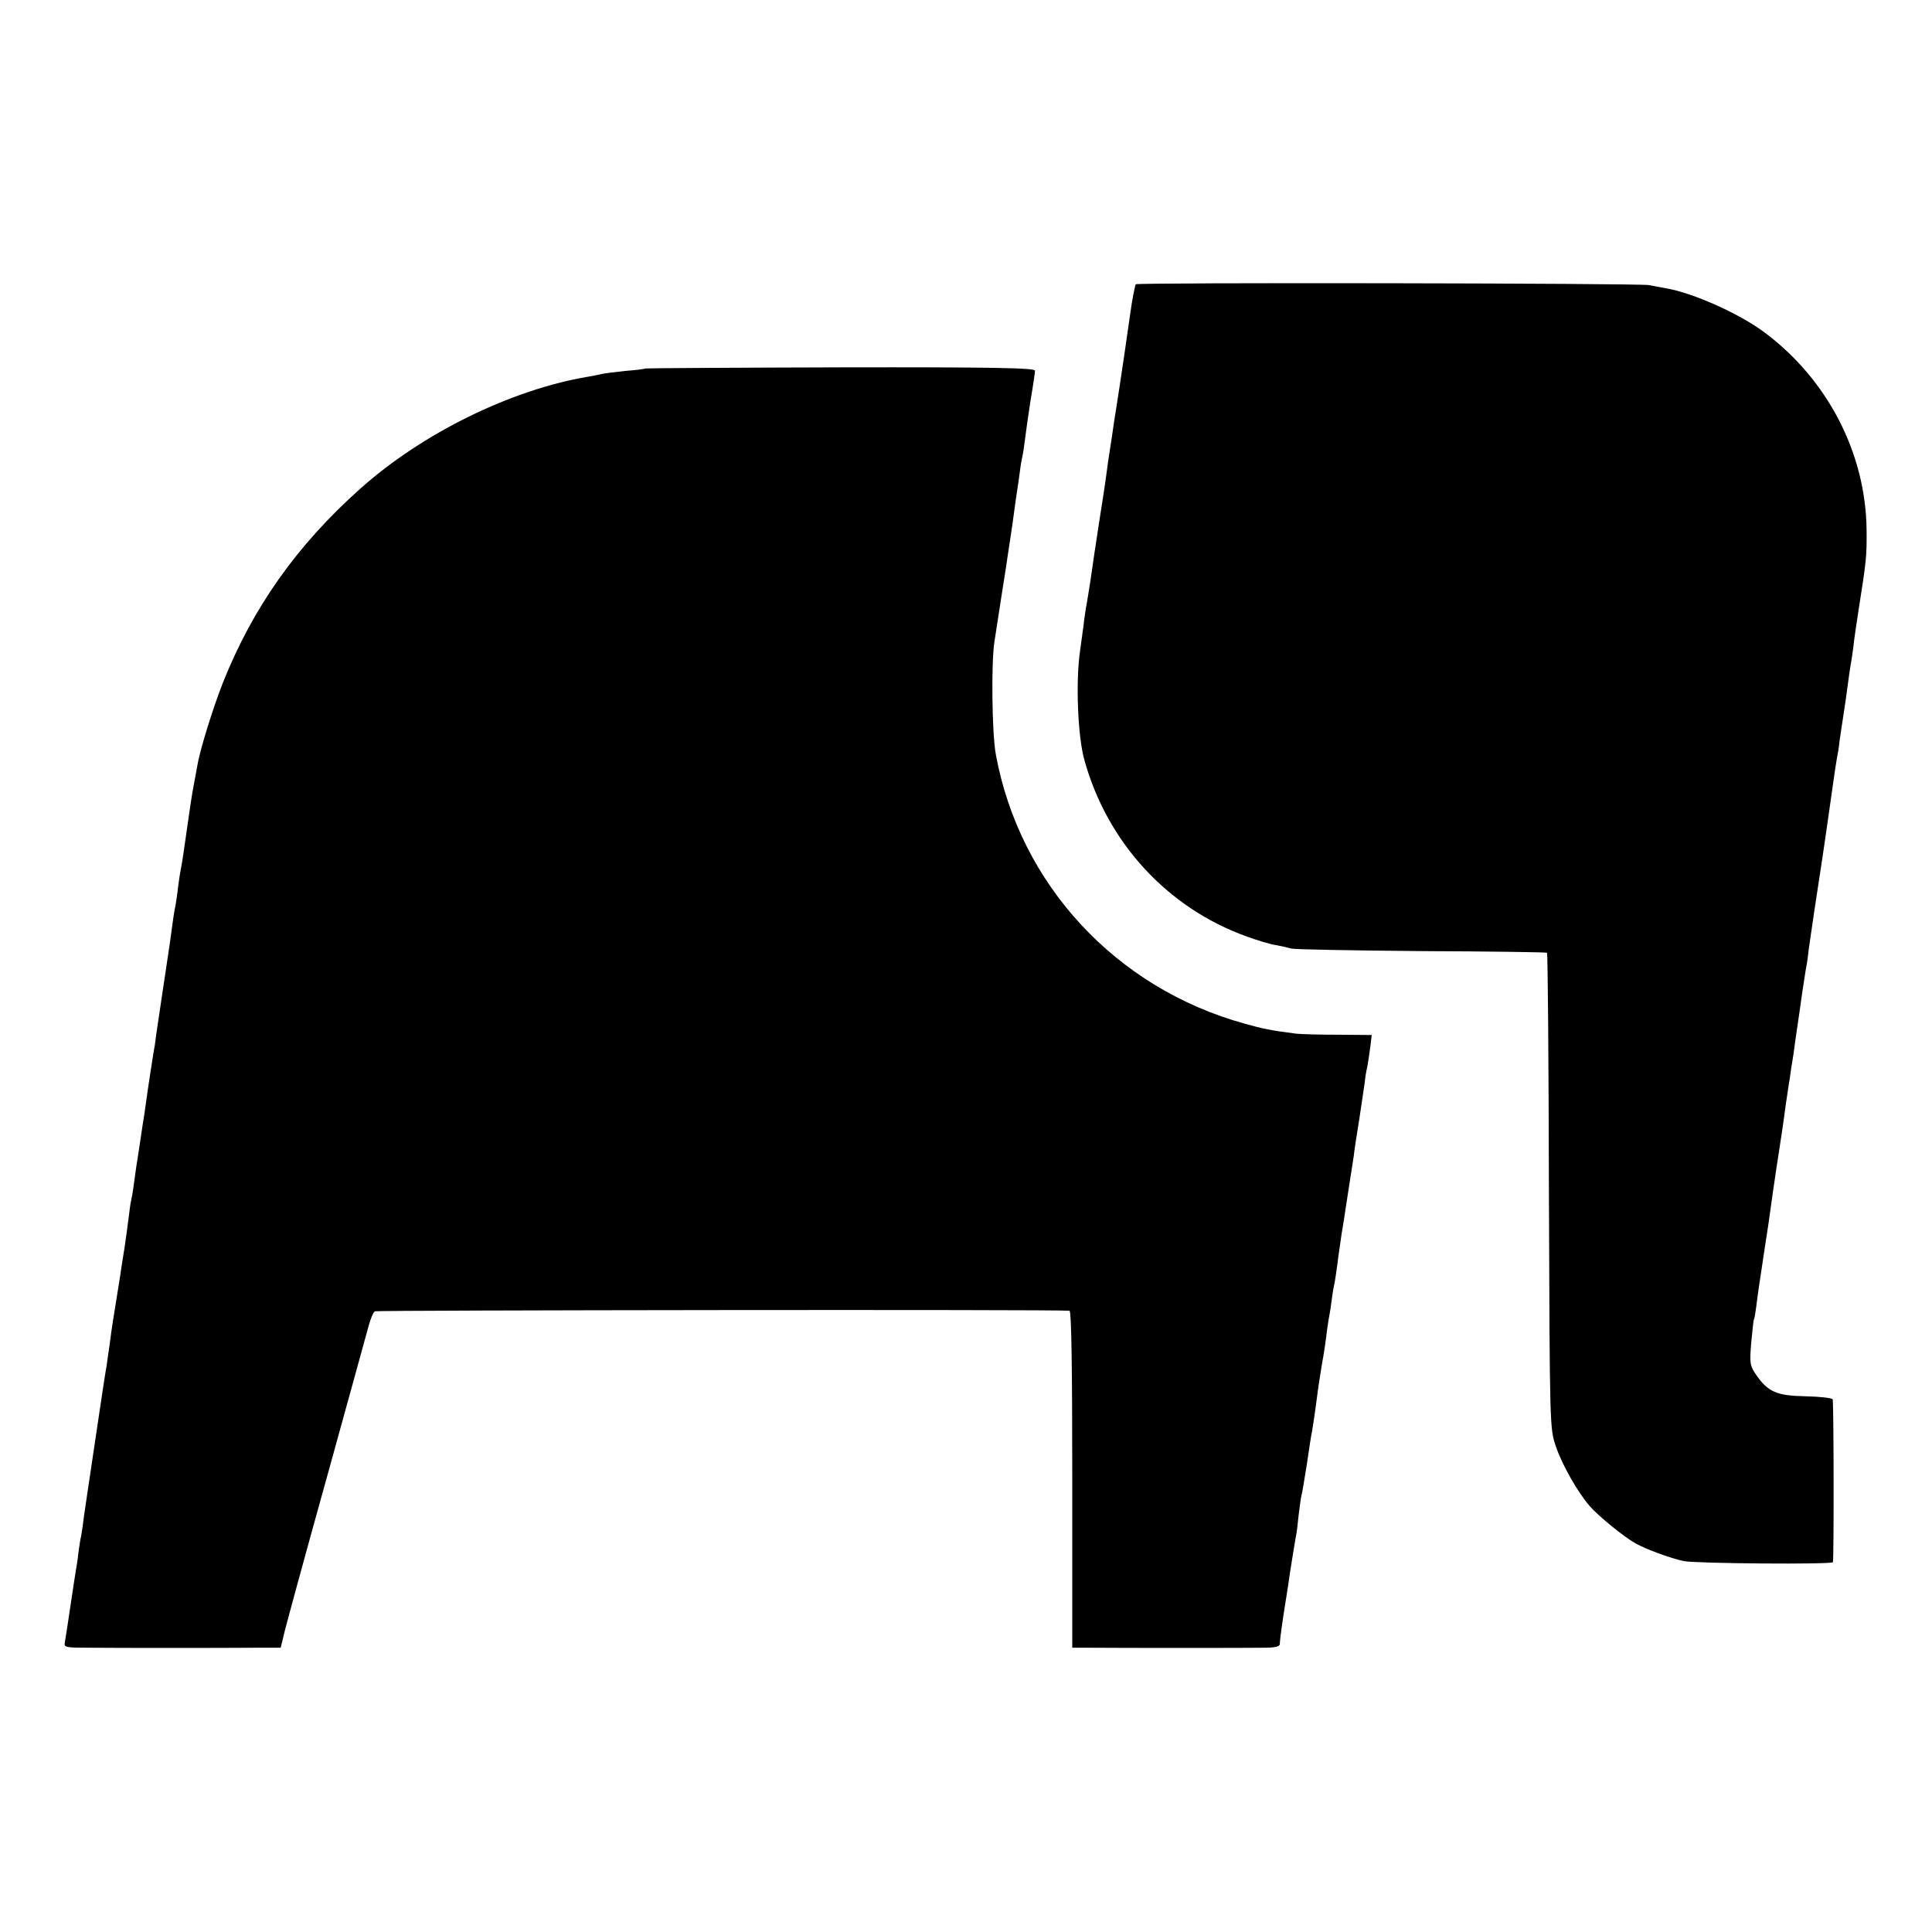 <?xml version="1.0" standalone="no"?>
<!DOCTYPE svg PUBLIC "-//W3C//DTD SVG 20010904//EN"
 "http://www.w3.org/TR/2001/REC-SVG-20010904/DTD/svg10.dtd">
<svg version="1.0" xmlns="http://www.w3.org/2000/svg"
 width="700pt" height="700pt" viewBox="0 0 700 700"
 preserveAspectRatio="xMidYMid meet">
<g transform="translate(0,700) scale(0.1,-0.1)"
fill="#000000" stroke="none">
<path d="M4115 5970 c-3 -6 -13 -55 -19 -100 -9 -66 -37 -255 -41 -280 -2 -14
-7 -43 -10 -65 -4 -22 -11 -69 -16 -105 -12 -76 -17 -110 -24 -165 -3 -22 -12
-80 -20 -130 -17 -110 -23 -151 -35 -235 -6 -36 -12 -76 -15 -90 -2 -14 -7
-43 -9 -65 -3 -22 -9 -65 -13 -95 -16 -112 -8 -309 16 -394 83 -299 301 -536
588 -639 38 -14 85 -28 104 -31 18 -3 45 -9 59 -13 14 -3 227 -7 473 -9 247
-1 450 -4 452 -6 3 -2 6 -391 7 -864 3 -857 3 -859 25 -924 23 -68 80 -168
123 -217 32 -37 126 -113 166 -135 37 -21 127 -54 174 -64 40 -9 540 -13 541
-4 4 26 3 584 -1 590 -3 5 -47 10 -98 11 -105 2 -137 16 -180 79 -22 32 -23
42 -17 115 4 43 8 82 10 85 2 3 6 27 9 52 6 49 9 66 31 213 8 50 17 110 20
135 7 53 34 234 40 270 2 14 7 45 10 70 3 25 8 56 10 70 2 14 6 43 10 65 3 23
7 50 9 60 2 11 7 43 10 70 4 28 9 61 11 75 2 14 9 61 15 105 7 44 13 87 15 95
2 8 6 38 9 65 10 70 28 193 41 275 5 29 42 286 50 345 3 23 8 52 10 65 3 14 8
43 10 65 3 22 10 67 15 100 5 33 12 80 15 105 3 25 8 56 10 70 3 14 7 43 10
65 2 23 11 83 19 135 28 177 30 195 29 290 -3 279 -142 547 -373 718 -91 67
-255 140 -351 157 -19 3 -47 9 -64 12 -36 7 -1856 10 -1860 3z"/>
<path d="M2338 5665 c-2 -2 -34 -6 -73 -9 -38 -4 -77 -9 -85 -11 -8 -2 -31 -7
-50 -10 -279 -47 -600 -205 -824 -405 -230 -205 -390 -431 -499 -705 -36 -92
-83 -243 -92 -299 -3 -17 -10 -53 -15 -81 -5 -27 -14 -86 -20 -130 -15 -105
-19 -135 -25 -165 -3 -14 -7 -43 -10 -65 -2 -22 -7 -51 -9 -65 -5 -22 -10 -57
-21 -140 -2 -14 -13 -86 -24 -160 -11 -74 -23 -153 -26 -175 -2 -22 -7 -49 -9
-60 -3 -18 -20 -126 -32 -215 -3 -19 -12 -75 -19 -125 -8 -49 -17 -110 -20
-135 -3 -25 -8 -52 -10 -60 -2 -8 -6 -36 -9 -62 -3 -26 -10 -76 -15 -110 -6
-35 -13 -81 -16 -103 -4 -22 -12 -78 -20 -125 -8 -47 -16 -105 -19 -130 -4
-25 -8 -56 -10 -70 -3 -14 -19 -119 -36 -235 -17 -115 -33 -221 -35 -235 -2
-14 -7 -47 -11 -75 -3 -27 -8 -59 -10 -70 -3 -11 -7 -39 -10 -61 -2 -23 -7
-51 -9 -63 -2 -11 -11 -70 -20 -131 -9 -61 -18 -120 -20 -130 -4 -19 2 -20 93
-20 110 -1 461 -1 598 0 l91 0 15 62 c9 35 77 286 153 558 75 272 143 517 150
544 7 26 17 51 23 55 8 4 2464 7 2517 2 7 -1 10 -208 10 -611 l0 -610 65 0
c109 -1 571 -1 631 0 37 0 56 4 56 13 0 17 12 101 23 167 5 30 11 72 14 93 8
51 17 106 21 129 3 11 7 46 10 77 4 31 8 63 10 71 3 8 11 60 20 115 8 55 16
109 19 120 3 18 10 62 22 155 3 19 9 60 14 90 6 30 12 73 15 95 2 22 7 51 9
65 3 14 8 45 11 70 3 25 8 52 10 60 2 8 6 38 10 65 3 28 11 79 16 115 6 36 13
79 15 95 3 17 9 60 15 97 6 37 12 78 14 90 1 13 10 73 20 133 9 61 18 121 20
135 1 14 5 39 9 55 3 17 8 49 11 73 l5 42 -122 1 c-68 0 -136 2 -153 4 -93 12
-117 17 -185 36 -468 129 -816 506 -902 976 -14 76 -17 331 -5 408 16 105 36
232 42 270 3 22 10 67 15 100 5 33 12 80 15 105 3 25 8 56 10 70 2 14 7 45 10
70 3 25 8 52 10 60 2 8 6 35 9 60 3 25 12 88 20 140 9 52 16 101 16 107 0 10
-151 13 -705 12 -387 -1 -705 -3 -707 -4z"/>
</g>
</svg>
